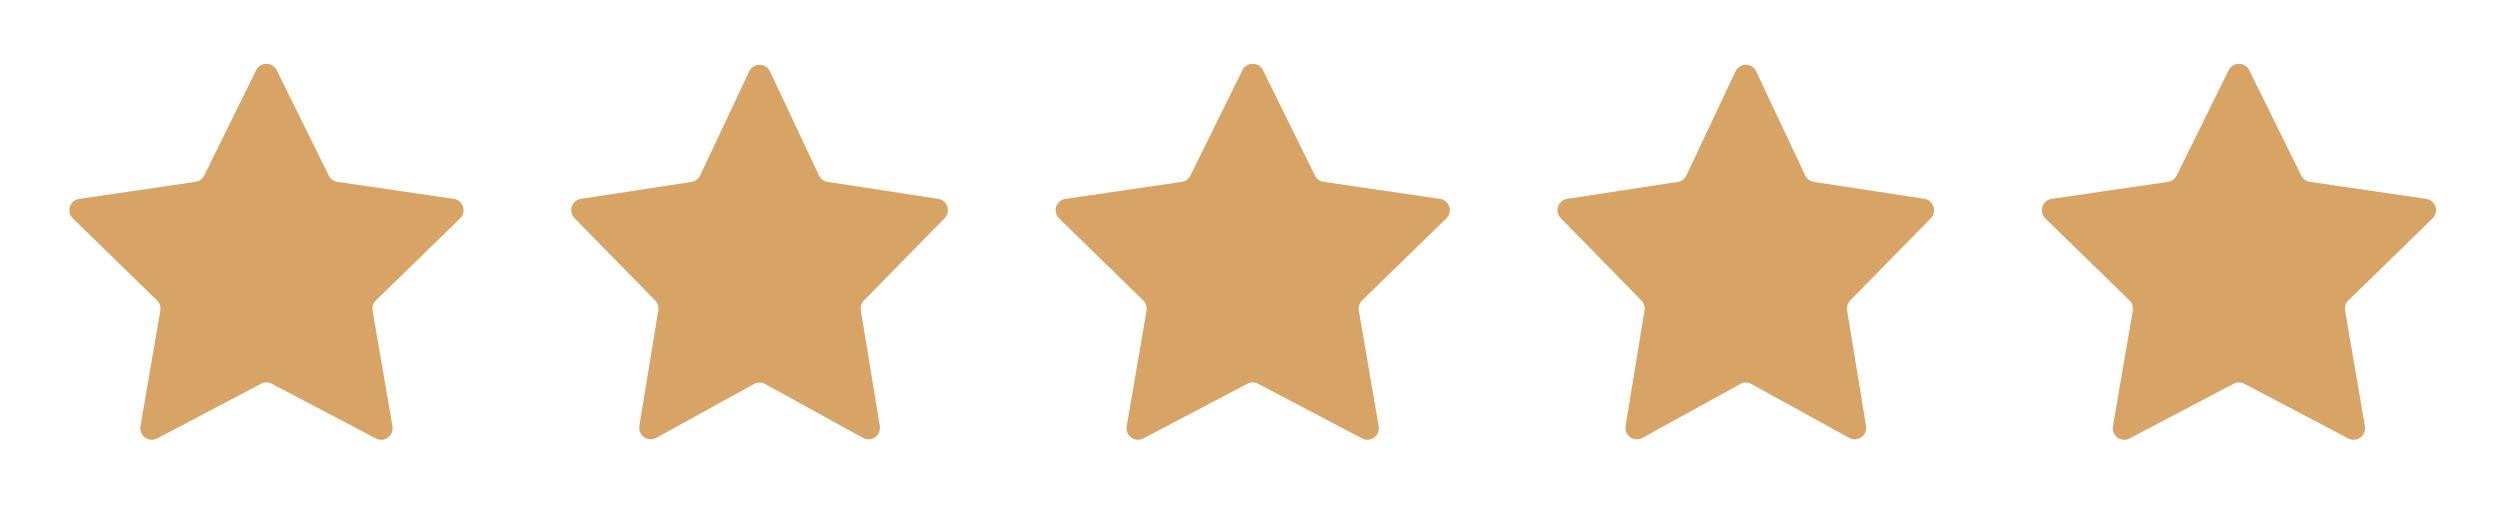 <svg width="109" height="23" viewBox="0 0 109 23" fill="none" xmlns="http://www.w3.org/2000/svg">
<path d="M11.169 3.061C11.352 2.69 11.882 2.69 12.066 3.061L14.334 7.656C14.406 7.803 14.547 7.905 14.71 7.929L19.782 8.671C20.192 8.73 20.355 9.234 20.059 9.523L16.389 13.098C16.271 13.213 16.217 13.378 16.245 13.54L17.111 18.589C17.181 18.998 16.752 19.309 16.386 19.116L11.85 16.731C11.704 16.654 11.53 16.654 11.385 16.731L6.849 19.116C6.482 19.309 6.054 18.998 6.124 18.589L6.99 13.54C7.017 13.378 6.964 13.213 6.846 13.098L3.176 9.523C2.879 9.234 3.043 8.73 3.453 8.671L8.525 7.929C8.688 7.905 8.828 7.803 8.901 7.656L11.169 3.061Z" fill="#D7A465"/>
<path d="M32.665 3.113C32.845 2.73 33.389 2.73 33.57 3.113L35.708 7.65C35.779 7.801 35.92 7.906 36.084 7.931L40.903 8.669C41.306 8.731 41.47 9.223 41.185 9.514L37.67 13.1C37.558 13.214 37.508 13.374 37.533 13.531L38.359 18.573C38.426 18.985 37.989 19.293 37.624 19.091L33.359 16.742C33.208 16.659 33.026 16.659 32.876 16.742L28.611 19.091C28.245 19.293 27.809 18.985 27.876 18.573L28.701 13.531C28.727 13.374 28.677 13.214 28.565 13.1L25.05 9.514C24.765 9.223 24.929 8.731 25.331 8.669L30.151 7.931C30.315 7.906 30.456 7.801 30.527 7.65L32.665 3.113Z" fill="#D7A465"/>
<path d="M54.169 3.061C54.352 2.69 54.882 2.69 55.066 3.061L57.334 7.656C57.406 7.803 57.547 7.905 57.71 7.929L62.782 8.671C63.192 8.73 63.355 9.234 63.059 9.523L59.389 13.098C59.271 13.213 59.217 13.378 59.245 13.54L60.111 18.589C60.181 18.998 59.752 19.309 59.386 19.116L54.85 16.731C54.704 16.654 54.53 16.654 54.385 16.731L49.849 19.116C49.482 19.309 49.054 18.998 49.124 18.589L49.99 13.54C50.017 13.378 49.964 13.213 49.846 13.098L46.176 9.523C45.879 9.234 46.043 8.73 46.453 8.671L51.525 7.929C51.688 7.905 51.828 7.803 51.901 7.656L54.169 3.061Z" fill="#D7A465"/>
<path d="M75.665 3.113C75.845 2.73 76.389 2.73 76.57 3.113L78.708 7.65C78.779 7.801 78.92 7.906 79.084 7.931L83.903 8.669C84.306 8.731 84.47 9.223 84.185 9.514L80.67 13.1C80.558 13.214 80.508 13.374 80.533 13.531L81.359 18.573C81.426 18.985 80.989 19.293 80.624 19.091L76.359 16.742C76.208 16.659 76.026 16.659 75.876 16.742L71.611 19.091C71.245 19.293 70.809 18.985 70.876 18.573L71.701 13.531C71.727 13.374 71.677 13.214 71.565 13.1L68.05 9.514C67.765 9.223 67.929 8.731 68.332 8.669L73.15 7.931C73.315 7.906 73.456 7.801 73.527 7.65L75.665 3.113Z" fill="#D7A465"/>
<path d="M97.169 3.061C97.352 2.69 97.882 2.69 98.066 3.061L100.334 7.656C100.406 7.803 100.547 7.905 100.71 7.929L105.782 8.671C106.192 8.73 106.355 9.234 106.059 9.523L102.389 13.098C102.271 13.213 102.217 13.378 102.245 13.54L103.111 18.589C103.181 18.998 102.752 19.309 102.386 19.116L97.85 16.731C97.704 16.654 97.53 16.654 97.385 16.731L92.849 19.116C92.482 19.309 92.054 18.998 92.124 18.589L92.99 13.54C93.017 13.378 92.964 13.213 92.846 13.098L89.176 9.523C88.879 9.234 89.043 8.73 89.453 8.671L94.525 7.929C94.688 7.905 94.828 7.803 94.901 7.656L97.169 3.061Z" fill="#D7A465"/>
</svg>
